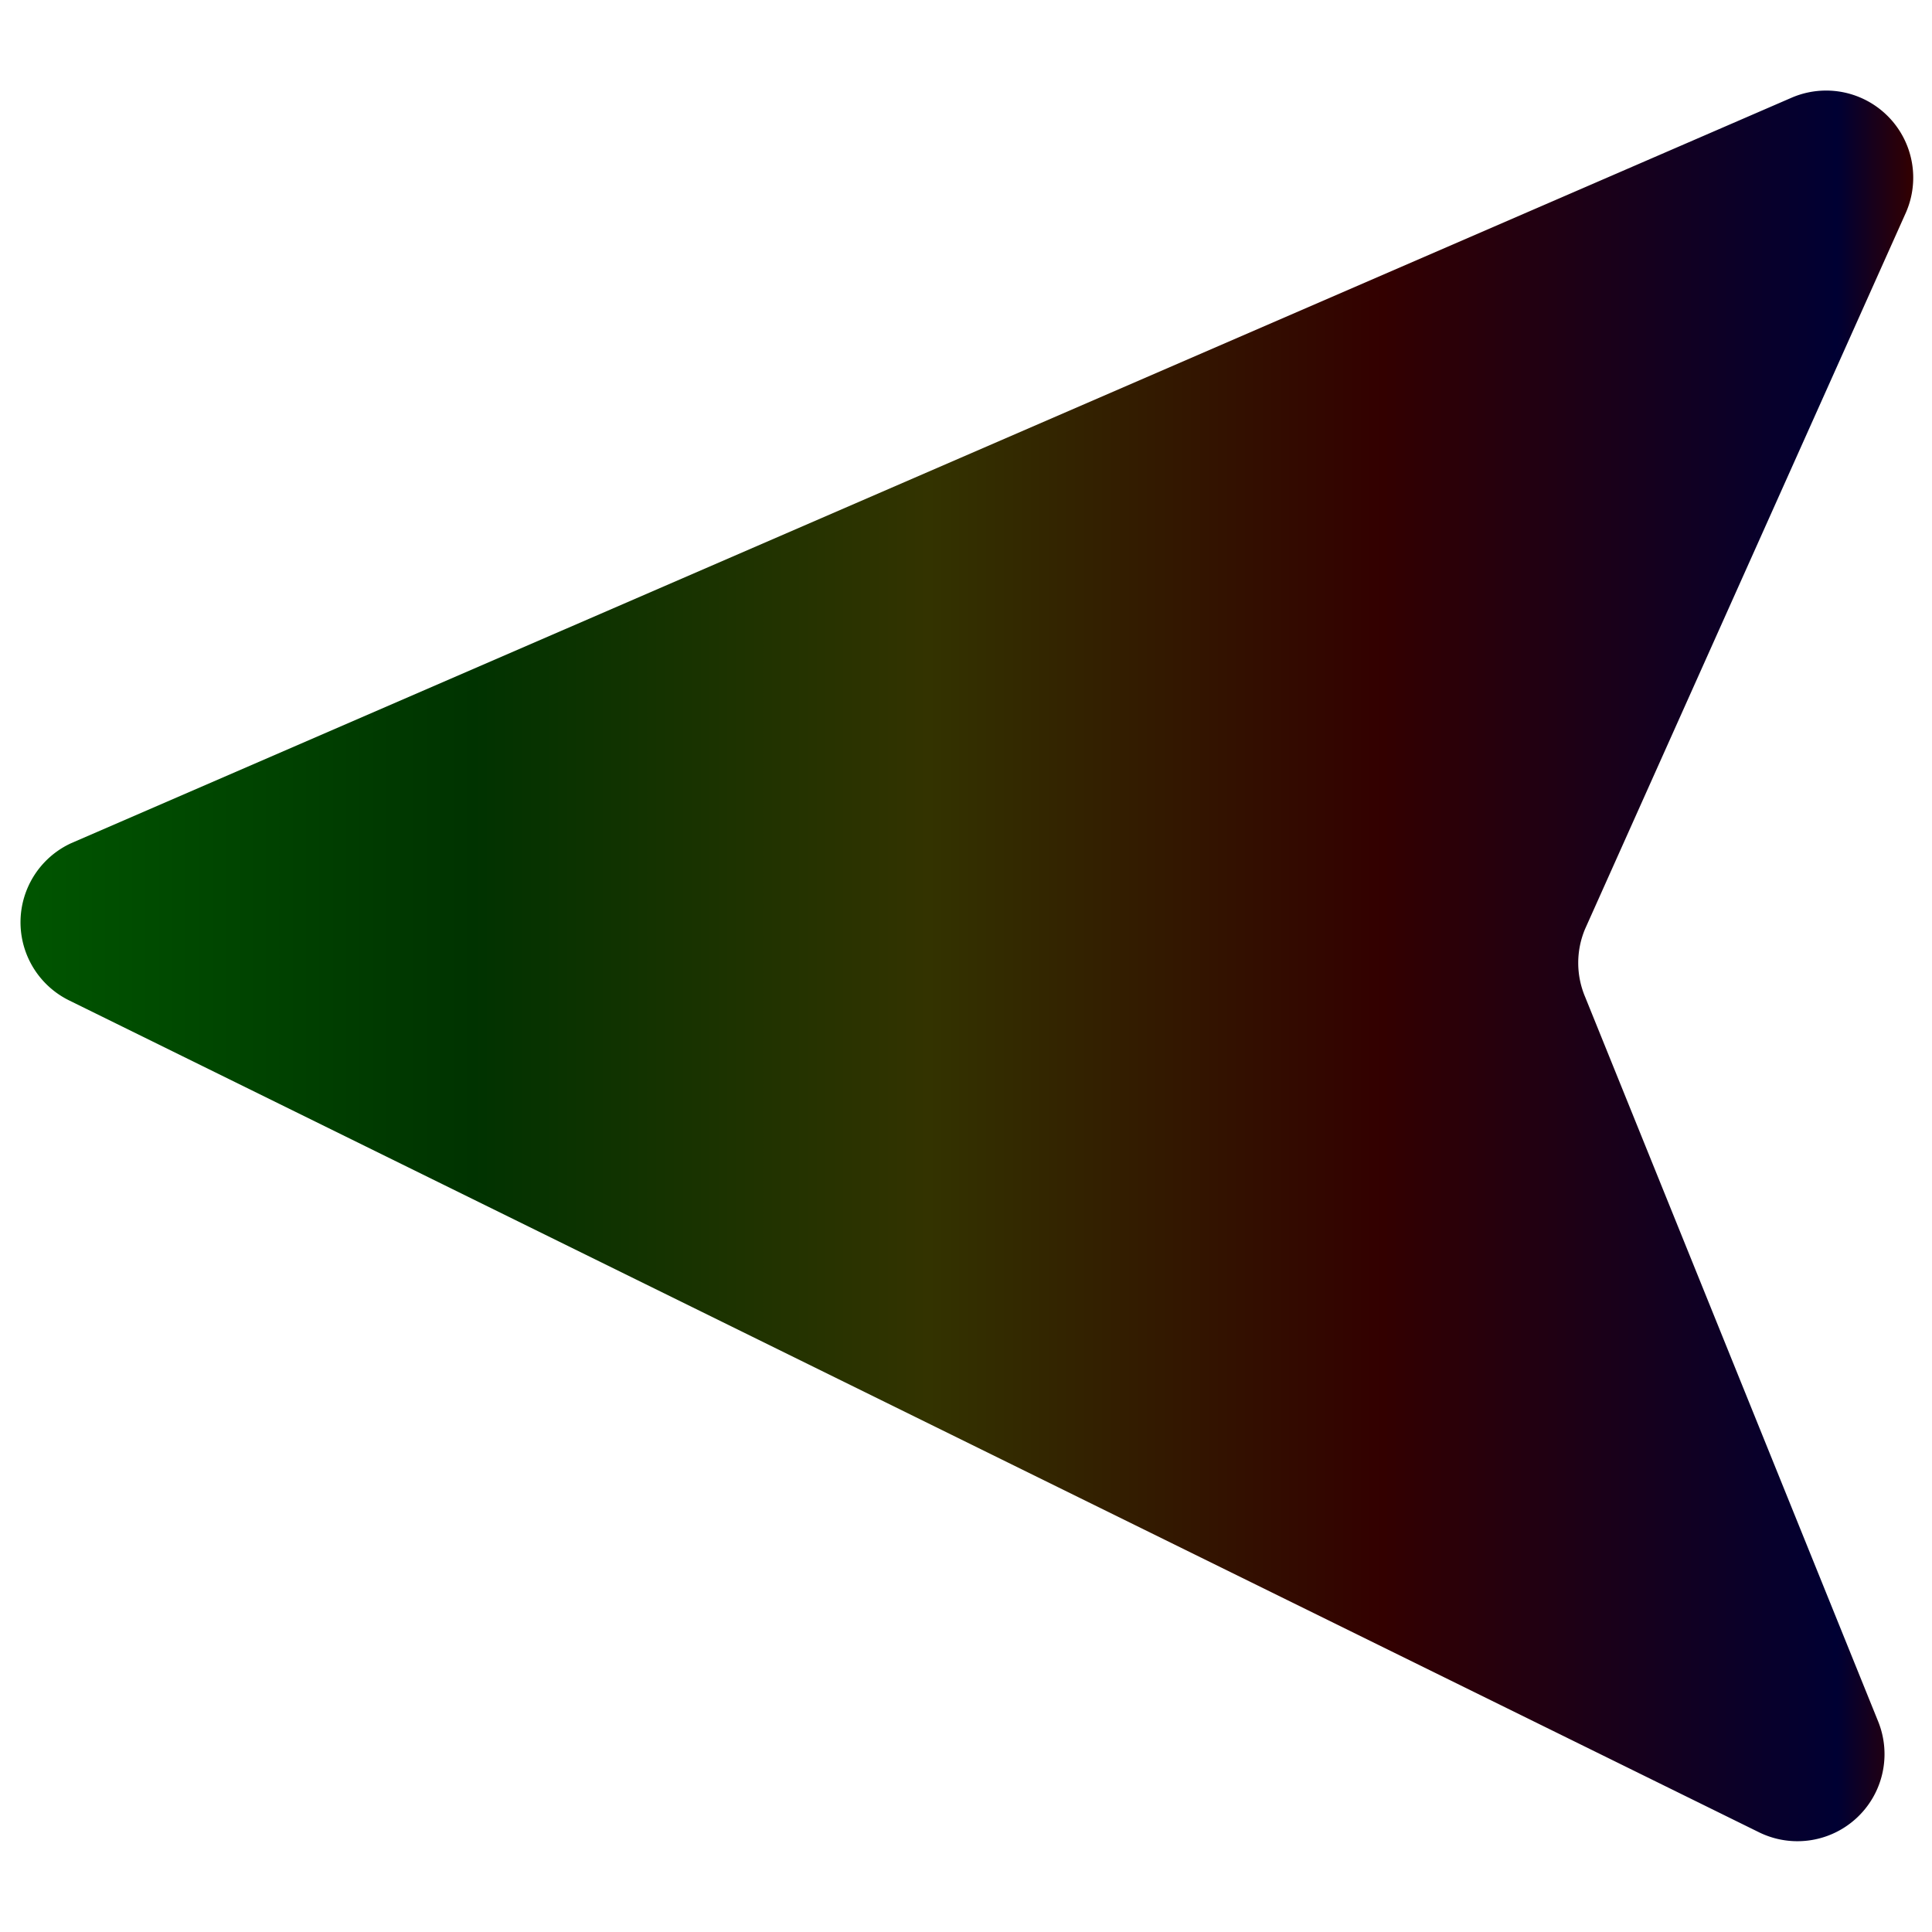 <svg id="Layer_1" data-name="Layer 1" xmlns="http://www.w3.org/2000/svg" xmlns:xlink="http://www.w3.org/1999/xlink" width="65" height="65" viewBox="0 0 65 65">
  <defs>
    <style>.cls-1{fill:url(#linear-gradient);}</style>
    <linearGradient id="linear-gradient" x1="0.62" y1="32.5" x2="64.38" y2="32.5" gradientUnits="userSpaceOnUse">
      <stop offset="0" stop-color="#005500"/> <!-- Verde mais escuro -->
      <stop offset="0.24" stop-color="#003300"/> <!-- Verde escuro -->
      <stop offset="0.48" stop-color="#333300"/> <!-- Amarelo escuro -->
      <stop offset="0.72" stop-color="#330000"/> <!-- Vermelho escuro -->
      <stop offset="0.96" stop-color="#000033"/> <!-- Azul escuro -->
      <stop offset="1" stop-color="#330000"/> <!-- Vermelho escuro -->
    </linearGradient>
  </defs>
  <path class="cls-1" d="M2.39,28.37,60.27,3.29a2.93,2.93,0,0,1,3.84,3.89L53.33,31.25a2.94,2.94,0,0,0,0,2.29l9.86,24.38a2.93,2.93,0,0,1-4,3.73l-56.88-28A2.93,2.93,0,0,1,2.39,28.37Z"/>
</svg>
